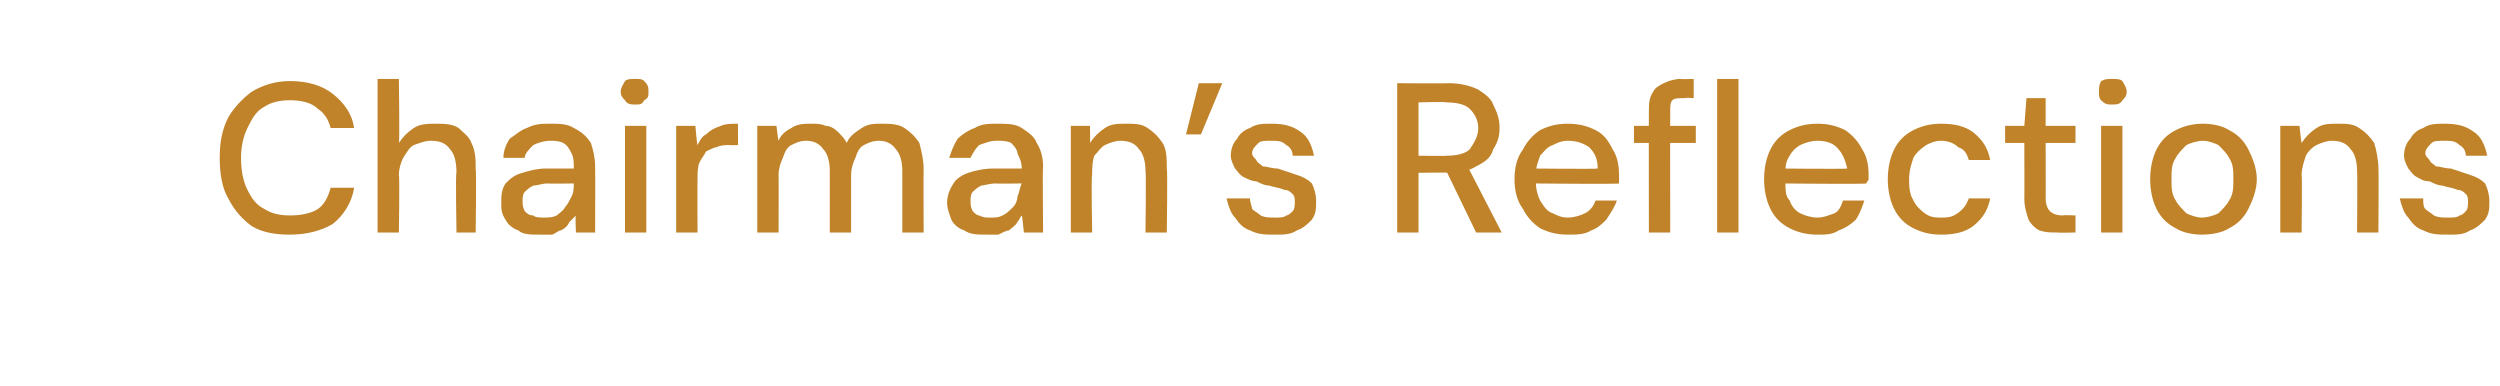 <?xml version="1.0" standalone="no"?><!DOCTYPE svg PUBLIC "-//W3C//DTD SVG 1.1//EN" "http://www.w3.org/Graphics/SVG/1.1/DTD/svg11.dtd"><svg xmlns="http://www.w3.org/2000/svg" version="1.1" width="117.2px" height="18.1px" viewBox="0 -1 117.2 18.1" style="top:-1px">  <desc>Chairman’s Reflections</desc>  <defs/>  <g id="Polygon44083">    <path d="M 13.6 10 C 12.9 10 12.3 9.9 11.8 9.6 C 11.4 9.3 11 8.9 10.7 8.3 C 10.4 7.8 10.3 7.1 10.3 6.4 C 10.3 5.7 10.4 5.1 10.7 4.5 C 11 4 11.4 3.6 11.8 3.3 C 12.3 3 12.9 2.8 13.6 2.8 C 14.4 2.8 15.1 3 15.6 3.4 C 16.1 3.8 16.5 4.3 16.6 5 C 16.6 5 15.5 5 15.5 5 C 15.4 4.6 15.2 4.3 14.9 4.1 C 14.6 3.8 14.1 3.7 13.6 3.7 C 13.1 3.7 12.7 3.8 12.4 4 C 12 4.2 11.8 4.6 11.6 5 C 11.4 5.4 11.3 5.9 11.3 6.4 C 11.3 7 11.4 7.5 11.6 7.9 C 11.8 8.3 12 8.6 12.4 8.8 C 12.7 9 13.1 9.1 13.6 9.1 C 14.1 9.1 14.6 9 14.9 8.8 C 15.2 8.6 15.4 8.2 15.5 7.8 C 15.5 7.8 16.6 7.8 16.6 7.8 C 16.5 8.5 16.1 9.1 15.6 9.5 C 15.1 9.8 14.4 10 13.6 10 Z M 17.7 9.9 L 17.7 2.7 L 18.7 2.7 C 18.7 2.7 18.74 5.7 18.7 5.7 C 18.9 5.4 19.1 5.2 19.4 5 C 19.7 4.8 20.1 4.8 20.4 4.8 C 20.8 4.8 21.2 4.8 21.5 5 C 21.7 5.2 22 5.4 22.1 5.7 C 22.3 6.1 22.3 6.5 22.3 6.9 C 22.34 6.95 22.3 9.9 22.3 9.9 L 21.4 9.9 C 21.4 9.9 21.35 7.06 21.4 7.1 C 21.4 6.6 21.3 6.2 21.1 6 C 20.9 5.7 20.6 5.6 20.2 5.6 C 19.9 5.6 19.7 5.7 19.4 5.8 C 19.2 5.9 19.1 6.1 18.9 6.4 C 18.8 6.6 18.7 6.9 18.7 7.2 C 18.74 7.25 18.7 9.9 18.7 9.9 L 17.7 9.9 Z M 25.3 10 C 24.9 10 24.5 10 24.3 9.8 C 24 9.7 23.8 9.5 23.7 9.3 C 23.5 9 23.5 8.8 23.5 8.5 C 23.5 8.2 23.5 7.9 23.7 7.6 C 23.9 7.4 24.1 7.2 24.5 7.1 C 24.8 7 25.2 6.9 25.6 6.9 C 25.6 6.9 26.9 6.9 26.9 6.9 C 26.9 6.6 26.9 6.4 26.8 6.2 C 26.7 6 26.6 5.8 26.4 5.7 C 26.2 5.6 26 5.6 25.8 5.6 C 25.5 5.6 25.2 5.7 25 5.8 C 24.8 6 24.6 6.2 24.6 6.4 C 24.6 6.4 23.6 6.4 23.6 6.4 C 23.6 6.1 23.7 5.8 23.9 5.5 C 24.2 5.3 24.4 5.1 24.7 5 C 25.1 4.8 25.4 4.8 25.8 4.8 C 26.2 4.8 26.6 4.8 26.9 5 C 27.3 5.2 27.5 5.4 27.7 5.7 C 27.8 6 27.9 6.4 27.9 6.8 C 27.91 6.8 27.9 9.9 27.9 9.9 L 27 9.9 C 27 9.9 26.96 9.07 27 9.1 C 26.9 9.2 26.8 9.3 26.7 9.4 C 26.6 9.6 26.5 9.7 26.3 9.8 C 26.2 9.8 26.1 9.9 25.9 10 C 25.7 10 25.5 10 25.3 10 Z M 25.5 9.2 C 25.7 9.2 25.9 9.2 26.1 9.1 C 26.2 9 26.4 8.9 26.5 8.7 C 26.6 8.6 26.7 8.4 26.8 8.2 C 26.9 8 26.9 7.8 26.9 7.6 C 26.89 7.65 26.9 7.6 26.9 7.6 C 26.9 7.6 25.7 7.62 25.7 7.6 C 25.4 7.6 25.2 7.7 25 7.7 C 24.8 7.8 24.7 7.9 24.6 8 C 24.5 8.1 24.5 8.3 24.5 8.4 C 24.5 8.6 24.5 8.7 24.6 8.9 C 24.7 9 24.8 9.1 25 9.1 C 25.1 9.2 25.3 9.2 25.5 9.2 Z M 29.3 9.9 L 29.3 4.9 L 30.3 4.9 L 30.3 9.9 L 29.3 9.9 Z M 29.8 3.9 C 29.6 3.9 29.4 3.9 29.3 3.7 C 29.2 3.6 29.1 3.5 29.1 3.3 C 29.1 3.1 29.2 3 29.3 2.8 C 29.4 2.7 29.6 2.7 29.8 2.7 C 30 2.7 30.1 2.7 30.2 2.8 C 30.4 3 30.4 3.1 30.4 3.3 C 30.4 3.5 30.4 3.6 30.2 3.7 C 30.1 3.9 30 3.9 29.8 3.9 Z M 31.7 9.9 L 31.7 4.9 L 32.6 4.9 C 32.6 4.9 32.68 5.83 32.7 5.8 C 32.8 5.6 32.9 5.4 33.1 5.3 C 33.3 5.1 33.5 5 33.8 4.9 C 34 4.8 34.3 4.8 34.6 4.8 C 34.59 4.76 34.6 5.8 34.6 5.8 C 34.6 5.8 34.23 5.82 34.2 5.8 C 34 5.8 33.8 5.8 33.6 5.9 C 33.5 5.9 33.3 6 33.1 6.1 C 33 6.3 32.9 6.4 32.8 6.6 C 32.7 6.8 32.7 7.1 32.7 7.4 C 32.69 7.41 32.7 9.9 32.7 9.9 L 31.7 9.9 Z M 35.5 9.9 L 35.5 4.9 L 36.4 4.9 C 36.4 4.9 36.48 5.59 36.5 5.6 C 36.6 5.3 36.9 5.1 37.1 5 C 37.4 4.8 37.7 4.8 38 4.8 C 38.3 4.8 38.5 4.8 38.7 4.9 C 38.9 4.9 39.1 5 39.3 5.2 C 39.4 5.3 39.6 5.5 39.7 5.7 C 39.8 5.4 40.1 5.2 40.4 5 C 40.7 4.8 41 4.8 41.3 4.8 C 41.7 4.8 42.1 4.8 42.4 5 C 42.7 5.2 42.9 5.4 43.1 5.7 C 43.2 6.1 43.3 6.5 43.3 6.9 C 43.29 6.94 43.3 9.9 43.3 9.9 L 42.3 9.9 C 42.3 9.9 42.3 7.04 42.3 7 C 42.3 6.6 42.2 6.2 42 6 C 41.8 5.7 41.5 5.6 41.2 5.6 C 40.9 5.6 40.7 5.7 40.5 5.8 C 40.3 5.9 40.2 6.1 40.1 6.4 C 40 6.6 39.9 6.9 39.9 7.2 C 39.9 7.24 39.9 9.9 39.9 9.9 L 38.9 9.9 C 38.9 9.9 38.9 7.04 38.9 7 C 38.9 6.6 38.8 6.2 38.6 6 C 38.4 5.7 38.1 5.6 37.8 5.6 C 37.5 5.6 37.3 5.7 37.1 5.8 C 36.9 5.9 36.8 6.1 36.7 6.4 C 36.6 6.6 36.5 6.9 36.5 7.2 C 36.51 7.24 36.5 9.9 36.5 9.9 L 35.5 9.9 Z M 46.3 10 C 45.8 10 45.5 10 45.2 9.8 C 44.9 9.7 44.7 9.5 44.6 9.3 C 44.5 9 44.4 8.8 44.4 8.5 C 44.4 8.2 44.5 7.9 44.7 7.6 C 44.8 7.4 45.1 7.2 45.4 7.1 C 45.7 7 46.1 6.9 46.6 6.9 C 46.6 6.9 47.9 6.9 47.9 6.9 C 47.9 6.6 47.8 6.4 47.7 6.2 C 47.7 6 47.5 5.8 47.4 5.7 C 47.2 5.6 47 5.6 46.7 5.6 C 46.4 5.6 46.2 5.7 45.9 5.8 C 45.7 6 45.6 6.2 45.5 6.4 C 45.5 6.4 44.5 6.4 44.5 6.4 C 44.6 6.1 44.7 5.8 44.9 5.5 C 45.1 5.3 45.4 5.1 45.7 5 C 46 4.8 46.4 4.8 46.7 4.8 C 47.2 4.8 47.6 4.8 47.9 5 C 48.2 5.2 48.5 5.4 48.6 5.7 C 48.8 6 48.9 6.4 48.9 6.8 C 48.87 6.8 48.9 9.9 48.9 9.9 L 48 9.9 C 48 9.9 47.92 9.07 47.9 9.1 C 47.8 9.2 47.8 9.3 47.7 9.4 C 47.6 9.6 47.4 9.7 47.3 9.8 C 47.2 9.8 47 9.9 46.8 10 C 46.7 10 46.5 10 46.3 10 Z M 46.4 9.2 C 46.7 9.2 46.8 9.2 47 9.1 C 47.2 9 47.3 8.9 47.5 8.7 C 47.6 8.6 47.7 8.4 47.7 8.2 C 47.8 8 47.8 7.8 47.9 7.6 C 47.85 7.65 47.9 7.6 47.9 7.6 C 47.9 7.6 46.66 7.62 46.7 7.6 C 46.4 7.6 46.1 7.7 46 7.7 C 45.8 7.8 45.7 7.9 45.6 8 C 45.5 8.1 45.5 8.3 45.5 8.4 C 45.5 8.6 45.5 8.7 45.6 8.9 C 45.7 9 45.8 9.1 45.9 9.1 C 46.1 9.2 46.2 9.2 46.4 9.2 Z M 50.2 9.9 L 50.2 4.9 L 51.1 4.9 C 51.1 4.9 51.11 5.74 51.1 5.7 C 51.3 5.4 51.5 5.2 51.8 5 C 52.1 4.8 52.4 4.8 52.8 4.8 C 53.2 4.8 53.5 4.8 53.8 5 C 54.1 5.2 54.3 5.4 54.5 5.7 C 54.7 6 54.7 6.5 54.7 6.9 C 54.74 6.94 54.7 9.9 54.7 9.9 L 53.7 9.9 C 53.7 9.9 53.74 7.04 53.7 7 C 53.7 6.6 53.6 6.2 53.4 6 C 53.2 5.7 52.9 5.6 52.5 5.6 C 52.3 5.6 52 5.7 51.8 5.8 C 51.6 5.9 51.5 6.1 51.3 6.3 C 51.2 6.6 51.2 6.9 51.2 7.2 C 51.15 7.23 51.2 9.9 51.2 9.9 L 50.2 9.9 Z M 57.3 2.9 L 56.3 5.3 L 55.6 5.3 L 56.2 2.9 L 57.3 2.9 Z M 59.8 10 C 59.3 10 59 10 58.6 9.8 C 58.3 9.7 58.1 9.5 57.9 9.2 C 57.7 9 57.6 8.7 57.5 8.3 C 57.5 8.3 58.6 8.3 58.6 8.3 C 58.6 8.5 58.7 8.7 58.7 8.8 C 58.8 8.9 59 9 59.1 9.1 C 59.3 9.2 59.5 9.2 59.8 9.2 C 60 9.2 60.2 9.2 60.3 9.1 C 60.4 9.1 60.5 9 60.6 8.9 C 60.7 8.8 60.7 8.6 60.7 8.5 C 60.7 8.3 60.7 8.2 60.6 8.1 C 60.5 8 60.4 7.9 60.2 7.9 C 60 7.8 59.8 7.8 59.5 7.7 C 59.3 7.7 59.1 7.6 58.9 7.5 C 58.7 7.5 58.5 7.4 58.3 7.3 C 58.1 7.2 58 7 57.9 6.9 C 57.8 6.7 57.7 6.5 57.7 6.3 C 57.7 6 57.8 5.7 58 5.5 C 58.1 5.3 58.3 5.1 58.6 5 C 58.9 4.8 59.2 4.8 59.6 4.8 C 60.2 4.8 60.6 4.9 61 5.2 C 61.3 5.4 61.5 5.8 61.6 6.3 C 61.6 6.3 60.6 6.3 60.6 6.3 C 60.6 6.1 60.5 5.9 60.3 5.8 C 60.1 5.6 59.9 5.6 59.6 5.6 C 59.3 5.6 59.1 5.6 59 5.7 C 58.8 5.9 58.7 6 58.7 6.2 C 58.7 6.3 58.8 6.4 58.9 6.5 C 58.9 6.6 59.1 6.7 59.2 6.8 C 59.4 6.8 59.6 6.9 59.9 6.9 C 60.2 7 60.5 7.1 60.8 7.2 C 61.1 7.3 61.3 7.4 61.5 7.6 C 61.6 7.8 61.7 8.1 61.7 8.4 C 61.7 8.8 61.7 9 61.5 9.3 C 61.3 9.5 61.1 9.7 60.8 9.8 C 60.5 10 60.2 10 59.8 10 Z M 65.5 9.9 L 65.5 2.9 C 65.5 2.9 67.89 2.92 67.9 2.9 C 68.4 2.9 68.9 3 69.3 3.2 C 69.6 3.4 69.9 3.6 70 3.9 C 70.2 4.3 70.3 4.6 70.3 5 C 70.3 5.4 70.2 5.7 70 6 C 69.9 6.4 69.6 6.6 69.2 6.8 C 68.9 7 68.4 7.1 67.9 7.1 C 67.86 7.08 66.5 7.1 66.5 7.1 L 66.5 9.9 L 65.5 9.9 Z M 69.2 9.9 L 67.7 6.8 L 68.8 6.8 L 70.4 9.9 L 69.2 9.9 Z M 66.5 6.3 C 66.5 6.3 67.82 6.32 67.8 6.3 C 68.3 6.3 68.7 6.2 68.9 6 C 69.1 5.7 69.3 5.4 69.3 5 C 69.3 4.6 69.1 4.3 68.9 4.1 C 68.7 3.9 68.3 3.8 67.8 3.8 C 67.82 3.76 66.5 3.8 66.5 3.8 L 66.5 6.3 Z M 73.5 10 C 73 10 72.6 9.9 72.2 9.7 C 71.9 9.5 71.6 9.2 71.4 8.8 C 71.1 8.4 71 7.9 71 7.4 C 71 6.9 71.1 6.4 71.4 6 C 71.6 5.6 71.9 5.3 72.2 5.1 C 72.6 4.9 73 4.8 73.5 4.8 C 74 4.8 74.4 4.9 74.8 5.1 C 75.2 5.3 75.4 5.6 75.6 6 C 75.8 6.3 75.9 6.7 75.9 7.2 C 75.9 7.2 75.9 7.3 75.9 7.4 C 75.9 7.5 75.9 7.5 75.9 7.6 C 75.89 7.64 71.8 7.6 71.8 7.6 L 71.8 6.9 C 71.8 6.9 74.91 6.93 74.9 6.9 C 74.9 6.5 74.8 6.2 74.5 5.9 C 74.2 5.7 73.9 5.6 73.5 5.6 C 73.2 5.6 73 5.7 72.8 5.8 C 72.5 5.9 72.4 6.1 72.2 6.3 C 72.1 6.6 72 6.8 72 7.2 C 72 7.2 72 7.5 72 7.5 C 72 7.9 72.1 8.2 72.2 8.4 C 72.4 8.7 72.5 8.9 72.8 9 C 73 9.1 73.2 9.2 73.5 9.2 C 73.8 9.2 74.1 9.1 74.3 9 C 74.5 8.9 74.7 8.7 74.8 8.4 C 74.8 8.4 75.8 8.4 75.8 8.4 C 75.7 8.7 75.5 9 75.3 9.3 C 75.1 9.5 74.9 9.7 74.6 9.8 C 74.3 10 73.9 10 73.5 10 Z M 77.3 9.9 C 77.3 9.9 77.29 4.2 77.3 4.2 C 77.3 3.9 77.3 3.6 77.5 3.3 C 77.6 3.1 77.8 3 78 2.9 C 78.2 2.8 78.5 2.7 78.8 2.7 C 78.8 2.72 79.4 2.7 79.4 2.7 L 79.4 3.6 C 79.4 3.6 78.96 3.57 79 3.6 C 78.7 3.6 78.5 3.6 78.4 3.7 C 78.3 3.8 78.3 4 78.3 4.2 C 78.29 4.22 78.3 9.9 78.3 9.9 L 77.3 9.9 Z M 76.6 5.7 L 76.6 4.9 L 79.5 4.9 L 79.5 5.7 L 76.6 5.7 Z M 80.5 9.9 L 80.5 2.7 L 81.5 2.7 L 81.5 9.9 L 80.5 9.9 Z M 85.2 10 C 84.7 10 84.3 9.9 83.9 9.7 C 83.5 9.5 83.2 9.2 83 8.8 C 82.8 8.4 82.7 7.9 82.7 7.4 C 82.7 6.9 82.8 6.4 83 6 C 83.2 5.6 83.5 5.3 83.9 5.1 C 84.3 4.9 84.7 4.8 85.2 4.8 C 85.7 4.8 86.1 4.9 86.5 5.1 C 86.8 5.3 87.1 5.6 87.3 6 C 87.5 6.3 87.6 6.7 87.6 7.2 C 87.6 7.2 87.6 7.3 87.6 7.4 C 87.6 7.5 87.5 7.5 87.5 7.6 C 87.54 7.64 83.4 7.6 83.4 7.6 L 83.4 6.9 C 83.4 6.9 86.56 6.93 86.6 6.9 C 86.5 6.5 86.4 6.2 86.1 5.9 C 85.9 5.7 85.6 5.6 85.2 5.6 C 84.9 5.6 84.6 5.7 84.4 5.8 C 84.2 5.9 84 6.1 83.9 6.3 C 83.7 6.6 83.7 6.8 83.7 7.2 C 83.7 7.2 83.7 7.5 83.7 7.5 C 83.7 7.9 83.7 8.2 83.9 8.4 C 84 8.7 84.2 8.9 84.4 9 C 84.6 9.1 84.9 9.2 85.2 9.2 C 85.5 9.2 85.7 9.1 86 9 C 86.2 8.9 86.3 8.7 86.4 8.4 C 86.4 8.4 87.4 8.4 87.4 8.4 C 87.3 8.7 87.2 9 87 9.3 C 86.8 9.5 86.5 9.7 86.2 9.8 C 85.9 10 85.6 10 85.2 10 Z M 91 10 C 90.5 10 90.1 9.9 89.7 9.7 C 89.3 9.5 89 9.2 88.8 8.8 C 88.6 8.4 88.5 7.9 88.5 7.4 C 88.5 6.9 88.6 6.4 88.8 6 C 89 5.6 89.3 5.3 89.7 5.1 C 90.1 4.9 90.5 4.8 91 4.8 C 91.6 4.8 92.1 4.9 92.5 5.2 C 93 5.6 93.2 6 93.3 6.5 C 93.3 6.5 92.3 6.5 92.3 6.5 C 92.2 6.2 92.1 6 91.8 5.9 C 91.6 5.7 91.3 5.6 91 5.6 C 90.7 5.6 90.5 5.7 90.3 5.8 C 90 6 89.8 6.2 89.7 6.4 C 89.6 6.7 89.5 7 89.5 7.4 C 89.5 7.7 89.5 7.9 89.6 8.2 C 89.7 8.4 89.8 8.6 89.9 8.7 C 90.1 8.9 90.2 9 90.4 9.1 C 90.6 9.2 90.8 9.2 91 9.2 C 91.2 9.2 91.4 9.2 91.6 9.1 C 91.8 9 91.9 8.9 92 8.8 C 92.2 8.6 92.2 8.5 92.3 8.3 C 92.3 8.3 93.3 8.3 93.3 8.3 C 93.2 8.8 93 9.2 92.5 9.6 C 92.1 9.9 91.6 10 91 10 Z M 96.5 9.9 C 96.1 9.9 95.9 9.9 95.6 9.8 C 95.4 9.7 95.2 9.5 95.1 9.3 C 95 9 94.9 8.7 94.9 8.3 C 94.91 8.32 94.9 5.7 94.9 5.7 L 94 5.7 L 94 4.9 L 94.9 4.9 L 95 3.6 L 95.9 3.6 L 95.9 4.9 L 97.3 4.9 L 97.3 5.7 L 95.9 5.7 C 95.9 5.7 95.91 8.33 95.9 8.3 C 95.9 8.6 96 8.8 96.1 8.9 C 96.2 9 96.4 9.1 96.7 9.1 C 96.71 9.07 97.3 9.1 97.3 9.1 L 97.3 9.9 C 97.3 9.9 96.46 9.92 96.5 9.9 Z M 98.5 9.9 L 98.5 4.9 L 99.5 4.9 L 99.5 9.9 L 98.5 9.9 Z M 99 3.9 C 98.8 3.9 98.7 3.9 98.5 3.7 C 98.4 3.6 98.4 3.5 98.4 3.3 C 98.4 3.1 98.4 3 98.5 2.8 C 98.7 2.7 98.8 2.7 99 2.7 C 99.2 2.7 99.4 2.7 99.5 2.8 C 99.6 3 99.7 3.1 99.7 3.3 C 99.7 3.5 99.6 3.6 99.5 3.7 C 99.4 3.9 99.2 3.9 99 3.9 Z M 103.2 10 C 102.8 10 102.3 9.9 102 9.7 C 101.6 9.5 101.3 9.2 101.1 8.8 C 100.9 8.4 100.8 7.9 100.8 7.4 C 100.8 6.9 100.9 6.4 101.1 6 C 101.3 5.6 101.6 5.3 102 5.1 C 102.4 4.9 102.8 4.8 103.3 4.8 C 103.7 4.8 104.2 4.9 104.5 5.1 C 104.9 5.3 105.2 5.6 105.4 6 C 105.6 6.4 105.8 6.9 105.8 7.4 C 105.8 7.9 105.6 8.4 105.4 8.8 C 105.2 9.2 104.9 9.5 104.5 9.7 C 104.2 9.9 103.7 10 103.2 10 Z M 103.2 9.2 C 103.5 9.2 103.8 9.1 104 9 C 104.2 8.8 104.4 8.6 104.5 8.4 C 104.7 8.1 104.7 7.8 104.7 7.4 C 104.7 7 104.7 6.7 104.5 6.4 C 104.4 6.2 104.2 6 104 5.8 C 103.8 5.7 103.5 5.6 103.3 5.6 C 103 5.6 102.7 5.7 102.5 5.8 C 102.3 6 102.1 6.2 102 6.4 C 101.8 6.7 101.8 7 101.8 7.4 C 101.8 7.8 101.8 8.1 102 8.4 C 102.1 8.6 102.3 8.8 102.5 9 C 102.7 9.1 103 9.2 103.2 9.2 Z M 106.9 9.9 L 106.9 4.9 L 107.8 4.9 C 107.8 4.9 107.89 5.74 107.9 5.7 C 108.1 5.4 108.3 5.2 108.6 5 C 108.9 4.8 109.2 4.8 109.6 4.8 C 110 4.8 110.3 4.8 110.6 5 C 110.9 5.2 111.1 5.4 111.3 5.7 C 111.4 6 111.5 6.5 111.5 6.9 C 111.52 6.94 111.5 9.9 111.5 9.9 L 110.5 9.9 C 110.5 9.9 110.52 7.04 110.5 7 C 110.5 6.6 110.4 6.2 110.2 6 C 110 5.7 109.7 5.6 109.3 5.6 C 109.1 5.6 108.8 5.7 108.6 5.8 C 108.4 5.9 108.2 6.1 108.1 6.3 C 108 6.6 107.9 6.9 107.9 7.2 C 107.93 7.23 107.9 9.9 107.9 9.9 L 106.9 9.9 Z M 114.8 10 C 114.3 10 114 10 113.6 9.8 C 113.3 9.7 113.1 9.5 112.9 9.2 C 112.7 9 112.6 8.7 112.5 8.3 C 112.5 8.3 113.6 8.3 113.6 8.3 C 113.6 8.5 113.6 8.7 113.7 8.8 C 113.8 8.9 114 9 114.1 9.1 C 114.3 9.2 114.5 9.2 114.8 9.2 C 115 9.2 115.2 9.2 115.3 9.1 C 115.4 9.1 115.5 9 115.6 8.9 C 115.7 8.8 115.7 8.6 115.7 8.5 C 115.7 8.3 115.7 8.2 115.6 8.1 C 115.5 8 115.4 7.9 115.2 7.9 C 115 7.8 114.8 7.8 114.5 7.7 C 114.3 7.7 114.1 7.6 113.9 7.5 C 113.6 7.5 113.5 7.4 113.3 7.3 C 113.1 7.2 113 7 112.9 6.9 C 112.8 6.7 112.7 6.5 112.7 6.3 C 112.7 6 112.8 5.7 113 5.5 C 113.1 5.3 113.3 5.1 113.6 5 C 113.9 4.8 114.2 4.8 114.6 4.8 C 115.2 4.8 115.6 4.9 116 5.2 C 116.3 5.4 116.5 5.8 116.6 6.3 C 116.6 6.3 115.6 6.3 115.6 6.3 C 115.6 6.1 115.5 5.9 115.3 5.8 C 115.1 5.6 114.9 5.6 114.6 5.6 C 114.3 5.6 114.1 5.6 114 5.7 C 113.8 5.9 113.7 6 113.7 6.2 C 113.7 6.3 113.8 6.4 113.9 6.5 C 113.9 6.6 114.1 6.7 114.2 6.8 C 114.4 6.8 114.6 6.9 114.9 6.9 C 115.2 7 115.5 7.1 115.8 7.2 C 116.1 7.3 116.3 7.4 116.5 7.6 C 116.6 7.8 116.7 8.1 116.7 8.4 C 116.7 8.8 116.7 9 116.5 9.3 C 116.3 9.5 116.1 9.7 115.8 9.8 C 115.5 10 115.2 10 114.8 10 Z " stroke="none" fill="#c0832a"/>  </g></svg>